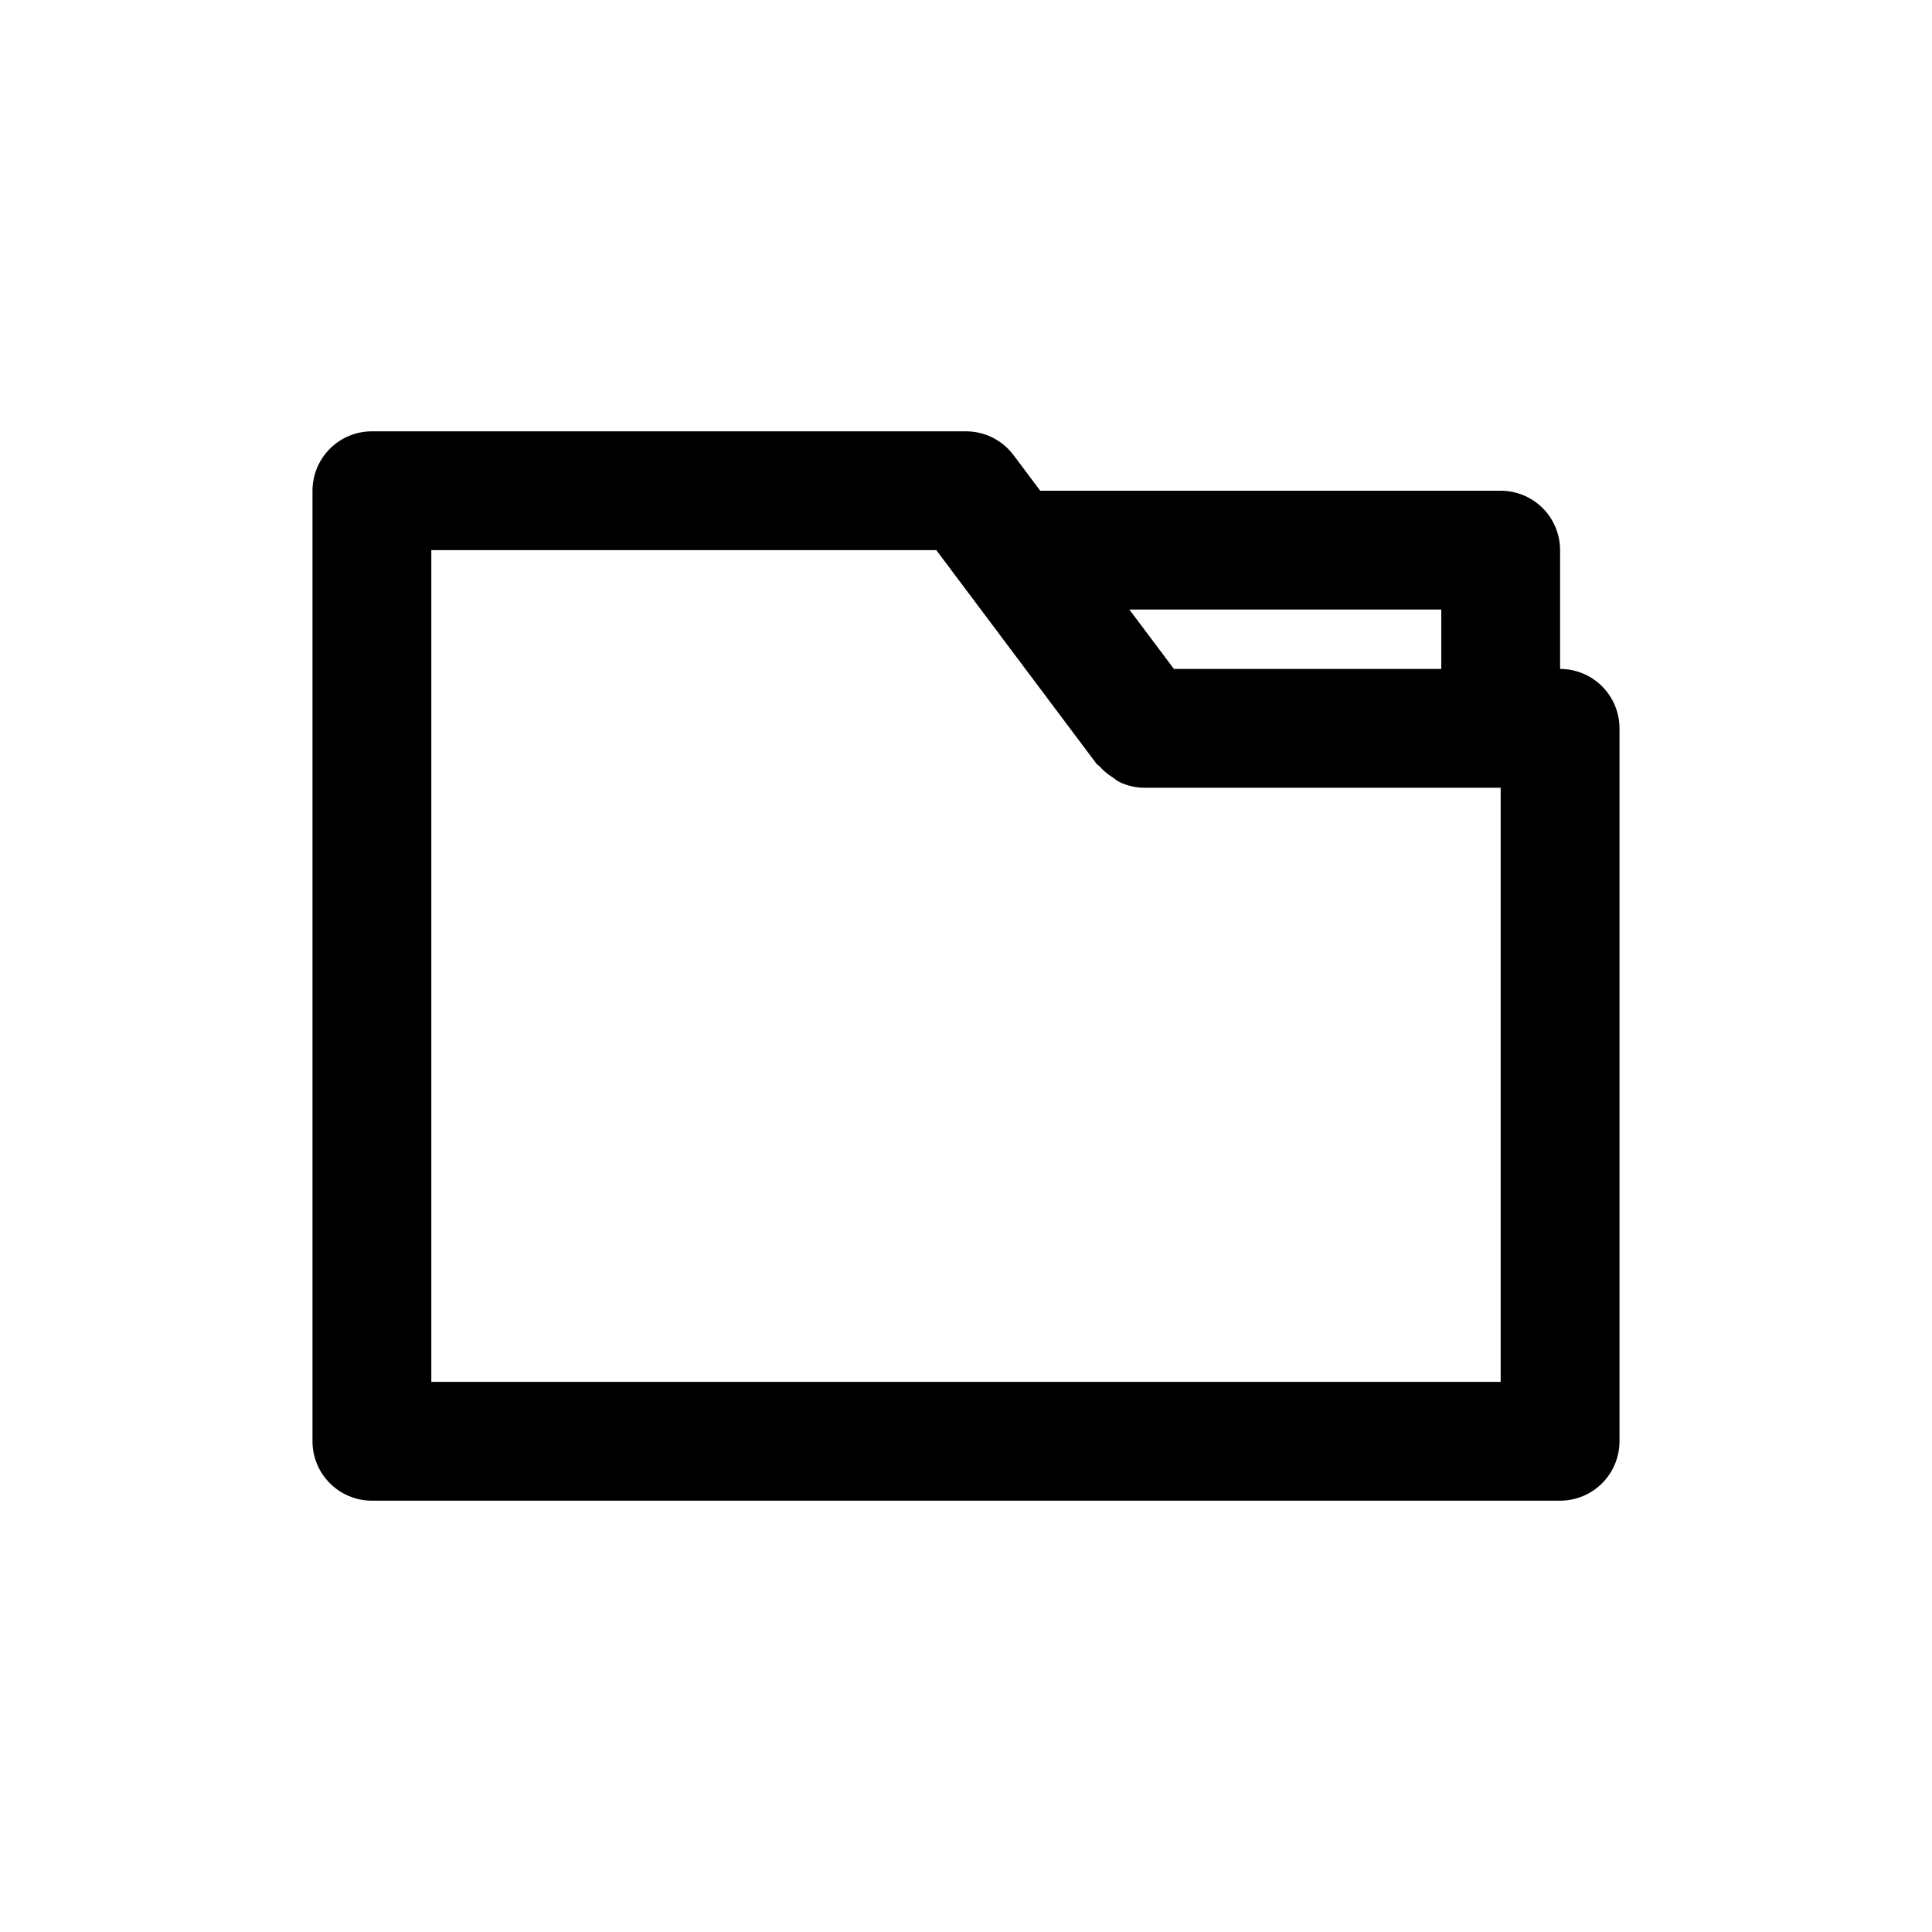 <?xml version="1.0" encoding="UTF-8"?>
<!-- Uploaded to: SVG Repo, www.svgrepo.com, Generator: SVG Repo Mixer Tools -->
<svg fill="#000000" width="800px" height="800px" version="1.1" viewBox="144 144 512 512" xmlns="http://www.w3.org/2000/svg">
 <path d="m557.44 321.28v-31.488c0-4.176-1.656-8.18-4.609-11.133s-6.957-4.609-11.133-4.609h-122.02l-7.086-9.445c-2.973-3.965-7.641-6.301-12.594-6.301h-157.44c-4.176 0-8.18 1.66-11.133 4.613-2.953 2.953-4.613 6.957-4.613 11.133v251.9c0 4.176 1.66 8.184 4.613 11.133 2.953 2.953 6.957 4.613 11.133 4.613h314.88c4.176 0 8.18-1.66 11.133-4.613 2.953-2.949 4.613-6.957 4.613-11.133v-188.93c0-4.176-1.66-8.18-4.613-11.133-2.953-2.953-6.957-4.613-11.133-4.613zm-31.488-15.742v15.742h-70.848l-11.809-15.742zm15.742 204.67h-283.39v-220.42h133.82l42.508 56.68c0.203 0.27 0.535 0.363 0.738 0.613h0.004c1.043 1.18 2.258 2.195 3.606 3.008 0.5 0.402 1.027 0.77 1.574 1.102 2.078 1.016 4.359 1.555 6.676 1.574h94.465z"/>
</svg>